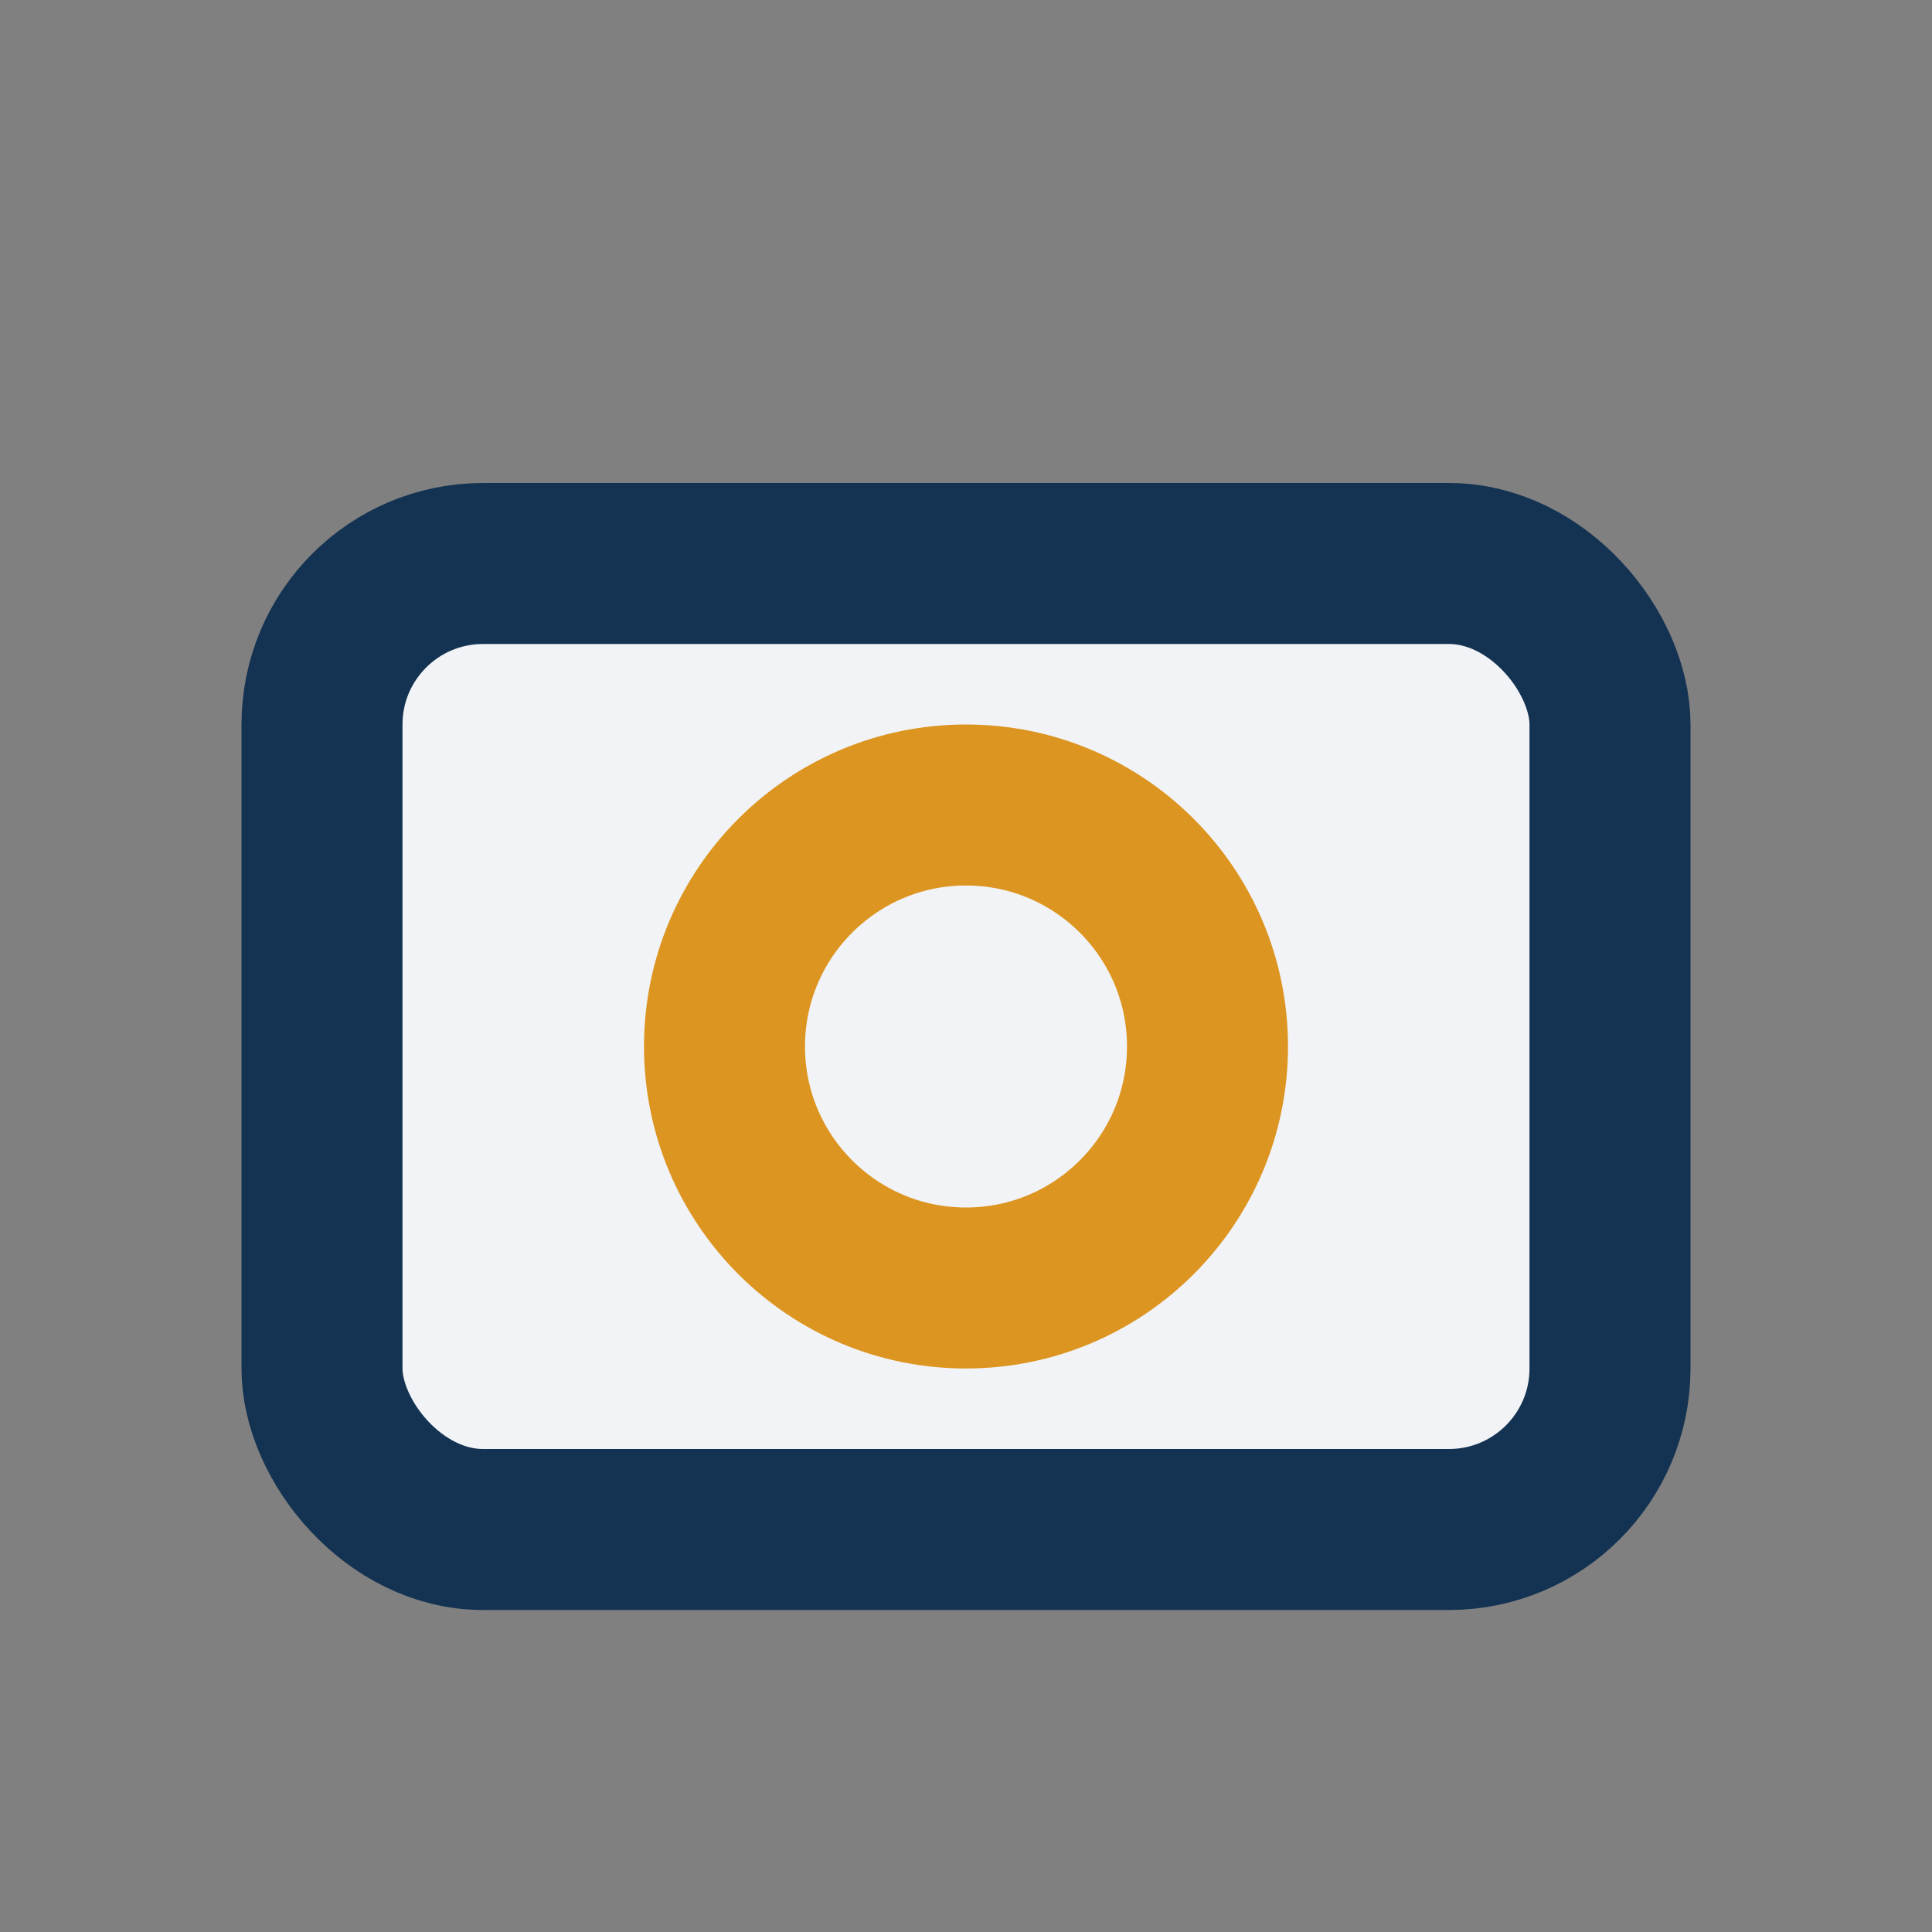 <?xml version="1.0" encoding="UTF-8"?>
<svg xmlns="http://www.w3.org/2000/svg" width="24" height="24" viewBox="0 0 24 24"><rect x="0" y="0" width="24" height="24" fill="#808080" stroke="none"/><rect x="4" y="7" width="16" height="12" rx="2" fill="#F1F3F6" stroke="#143352" stroke-width="2"/><circle cx="12" cy="13" r="3" fill="none" stroke="#DD9521" stroke-width="2"/></svg>